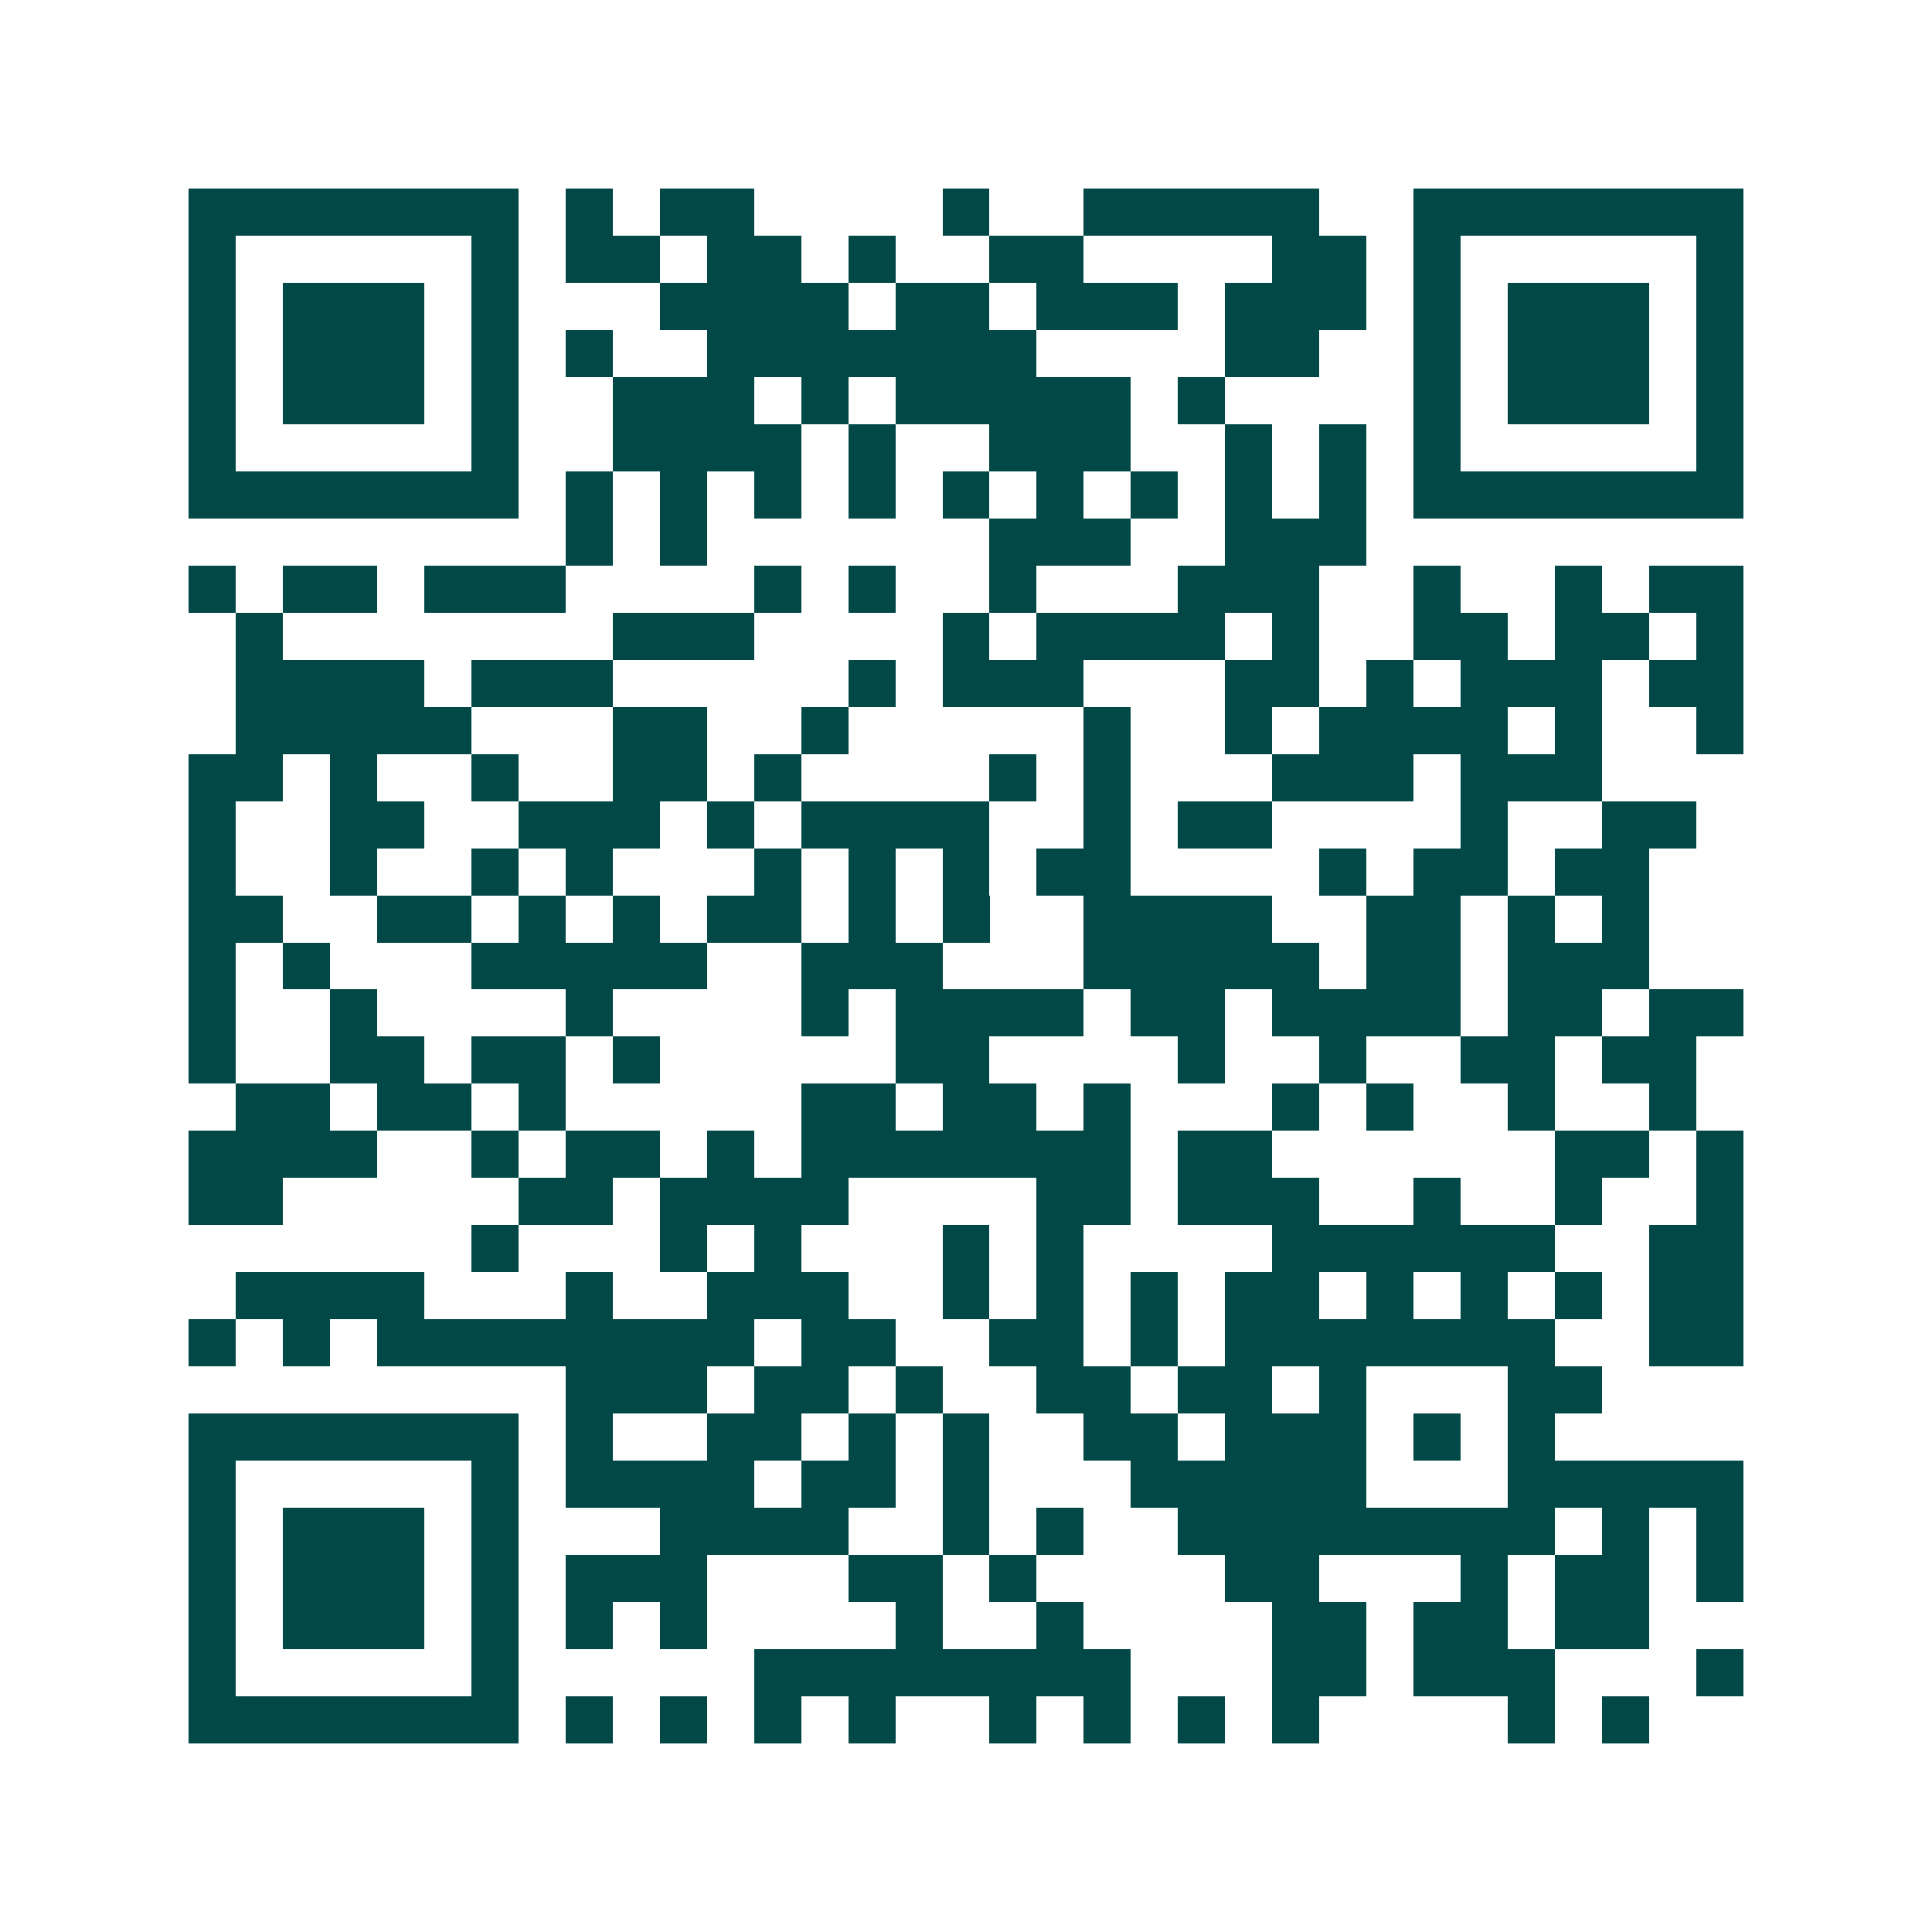 <svg xmlns="http://www.w3.org/2000/svg" width="200" height="200" viewBox="0 0 41 41" shape-rendering="crispEdges"><path fill="#ffffff" d="M0 0h41v41H0z"/><path stroke="#014847" d="M4 4.5h7m1 0h1m1 0h2m4 0h1m2 0h5m2 0h7M4 5.5h1m5 0h1m1 0h2m1 0h2m1 0h1m2 0h2m4 0h2m1 0h1m5 0h1M4 6.5h1m1 0h3m1 0h1m3 0h4m1 0h2m1 0h3m1 0h3m1 0h1m1 0h3m1 0h1M4 7.5h1m1 0h3m1 0h1m1 0h1m2 0h7m4 0h2m2 0h1m1 0h3m1 0h1M4 8.5h1m1 0h3m1 0h1m2 0h3m1 0h1m1 0h5m1 0h1m4 0h1m1 0h3m1 0h1M4 9.5h1m5 0h1m2 0h4m1 0h1m2 0h3m2 0h1m1 0h1m1 0h1m5 0h1M4 10.5h7m1 0h1m1 0h1m1 0h1m1 0h1m1 0h1m1 0h1m1 0h1m1 0h1m1 0h1m1 0h7M12 11.5h1m1 0h1m6 0h3m2 0h3M4 12.5h1m1 0h2m1 0h3m4 0h1m1 0h1m2 0h1m3 0h3m2 0h1m2 0h1m1 0h2M5 13.5h1m7 0h3m4 0h1m1 0h4m1 0h1m2 0h2m1 0h2m1 0h1M5 14.5h4m1 0h3m5 0h1m1 0h3m3 0h2m1 0h1m1 0h3m1 0h2M5 15.5h5m3 0h2m2 0h1m5 0h1m2 0h1m1 0h4m1 0h1m2 0h1M4 16.5h2m1 0h1m2 0h1m2 0h2m1 0h1m4 0h1m1 0h1m3 0h3m1 0h3M4 17.5h1m2 0h2m2 0h3m1 0h1m1 0h4m2 0h1m1 0h2m4 0h1m2 0h2M4 18.5h1m2 0h1m2 0h1m1 0h1m3 0h1m1 0h1m1 0h1m1 0h2m4 0h1m1 0h2m1 0h2M4 19.5h2m2 0h2m1 0h1m1 0h1m1 0h2m1 0h1m1 0h1m2 0h4m2 0h2m1 0h1m1 0h1M4 20.5h1m1 0h1m3 0h5m2 0h3m3 0h5m1 0h2m1 0h3M4 21.5h1m2 0h1m4 0h1m4 0h1m1 0h4m1 0h2m1 0h4m1 0h2m1 0h2M4 22.5h1m2 0h2m1 0h2m1 0h1m5 0h2m4 0h1m2 0h1m2 0h2m1 0h2M5 23.5h2m1 0h2m1 0h1m5 0h2m1 0h2m1 0h1m3 0h1m1 0h1m2 0h1m2 0h1M4 24.5h4m2 0h1m1 0h2m1 0h1m1 0h7m1 0h2m6 0h2m1 0h1M4 25.5h2m5 0h2m1 0h4m4 0h2m1 0h3m2 0h1m2 0h1m2 0h1M10 26.5h1m3 0h1m1 0h1m3 0h1m1 0h1m4 0h6m2 0h2M5 27.5h4m3 0h1m2 0h3m2 0h1m1 0h1m1 0h1m1 0h2m1 0h1m1 0h1m1 0h1m1 0h2M4 28.5h1m1 0h1m1 0h8m1 0h2m2 0h2m1 0h1m1 0h7m2 0h2M12 29.5h3m1 0h2m1 0h1m2 0h2m1 0h2m1 0h1m3 0h2M4 30.5h7m1 0h1m2 0h2m1 0h1m1 0h1m2 0h2m1 0h3m1 0h1m1 0h1M4 31.5h1m5 0h1m1 0h4m1 0h2m1 0h1m3 0h5m3 0h5M4 32.5h1m1 0h3m1 0h1m3 0h4m2 0h1m1 0h1m2 0h8m1 0h1m1 0h1M4 33.5h1m1 0h3m1 0h1m1 0h3m3 0h2m1 0h1m4 0h2m3 0h1m1 0h2m1 0h1M4 34.5h1m1 0h3m1 0h1m1 0h1m1 0h1m4 0h1m2 0h1m4 0h2m1 0h2m1 0h2M4 35.5h1m5 0h1m5 0h8m3 0h2m1 0h3m3 0h1M4 36.5h7m1 0h1m1 0h1m1 0h1m1 0h1m2 0h1m1 0h1m1 0h1m1 0h1m4 0h1m1 0h1"/></svg>
